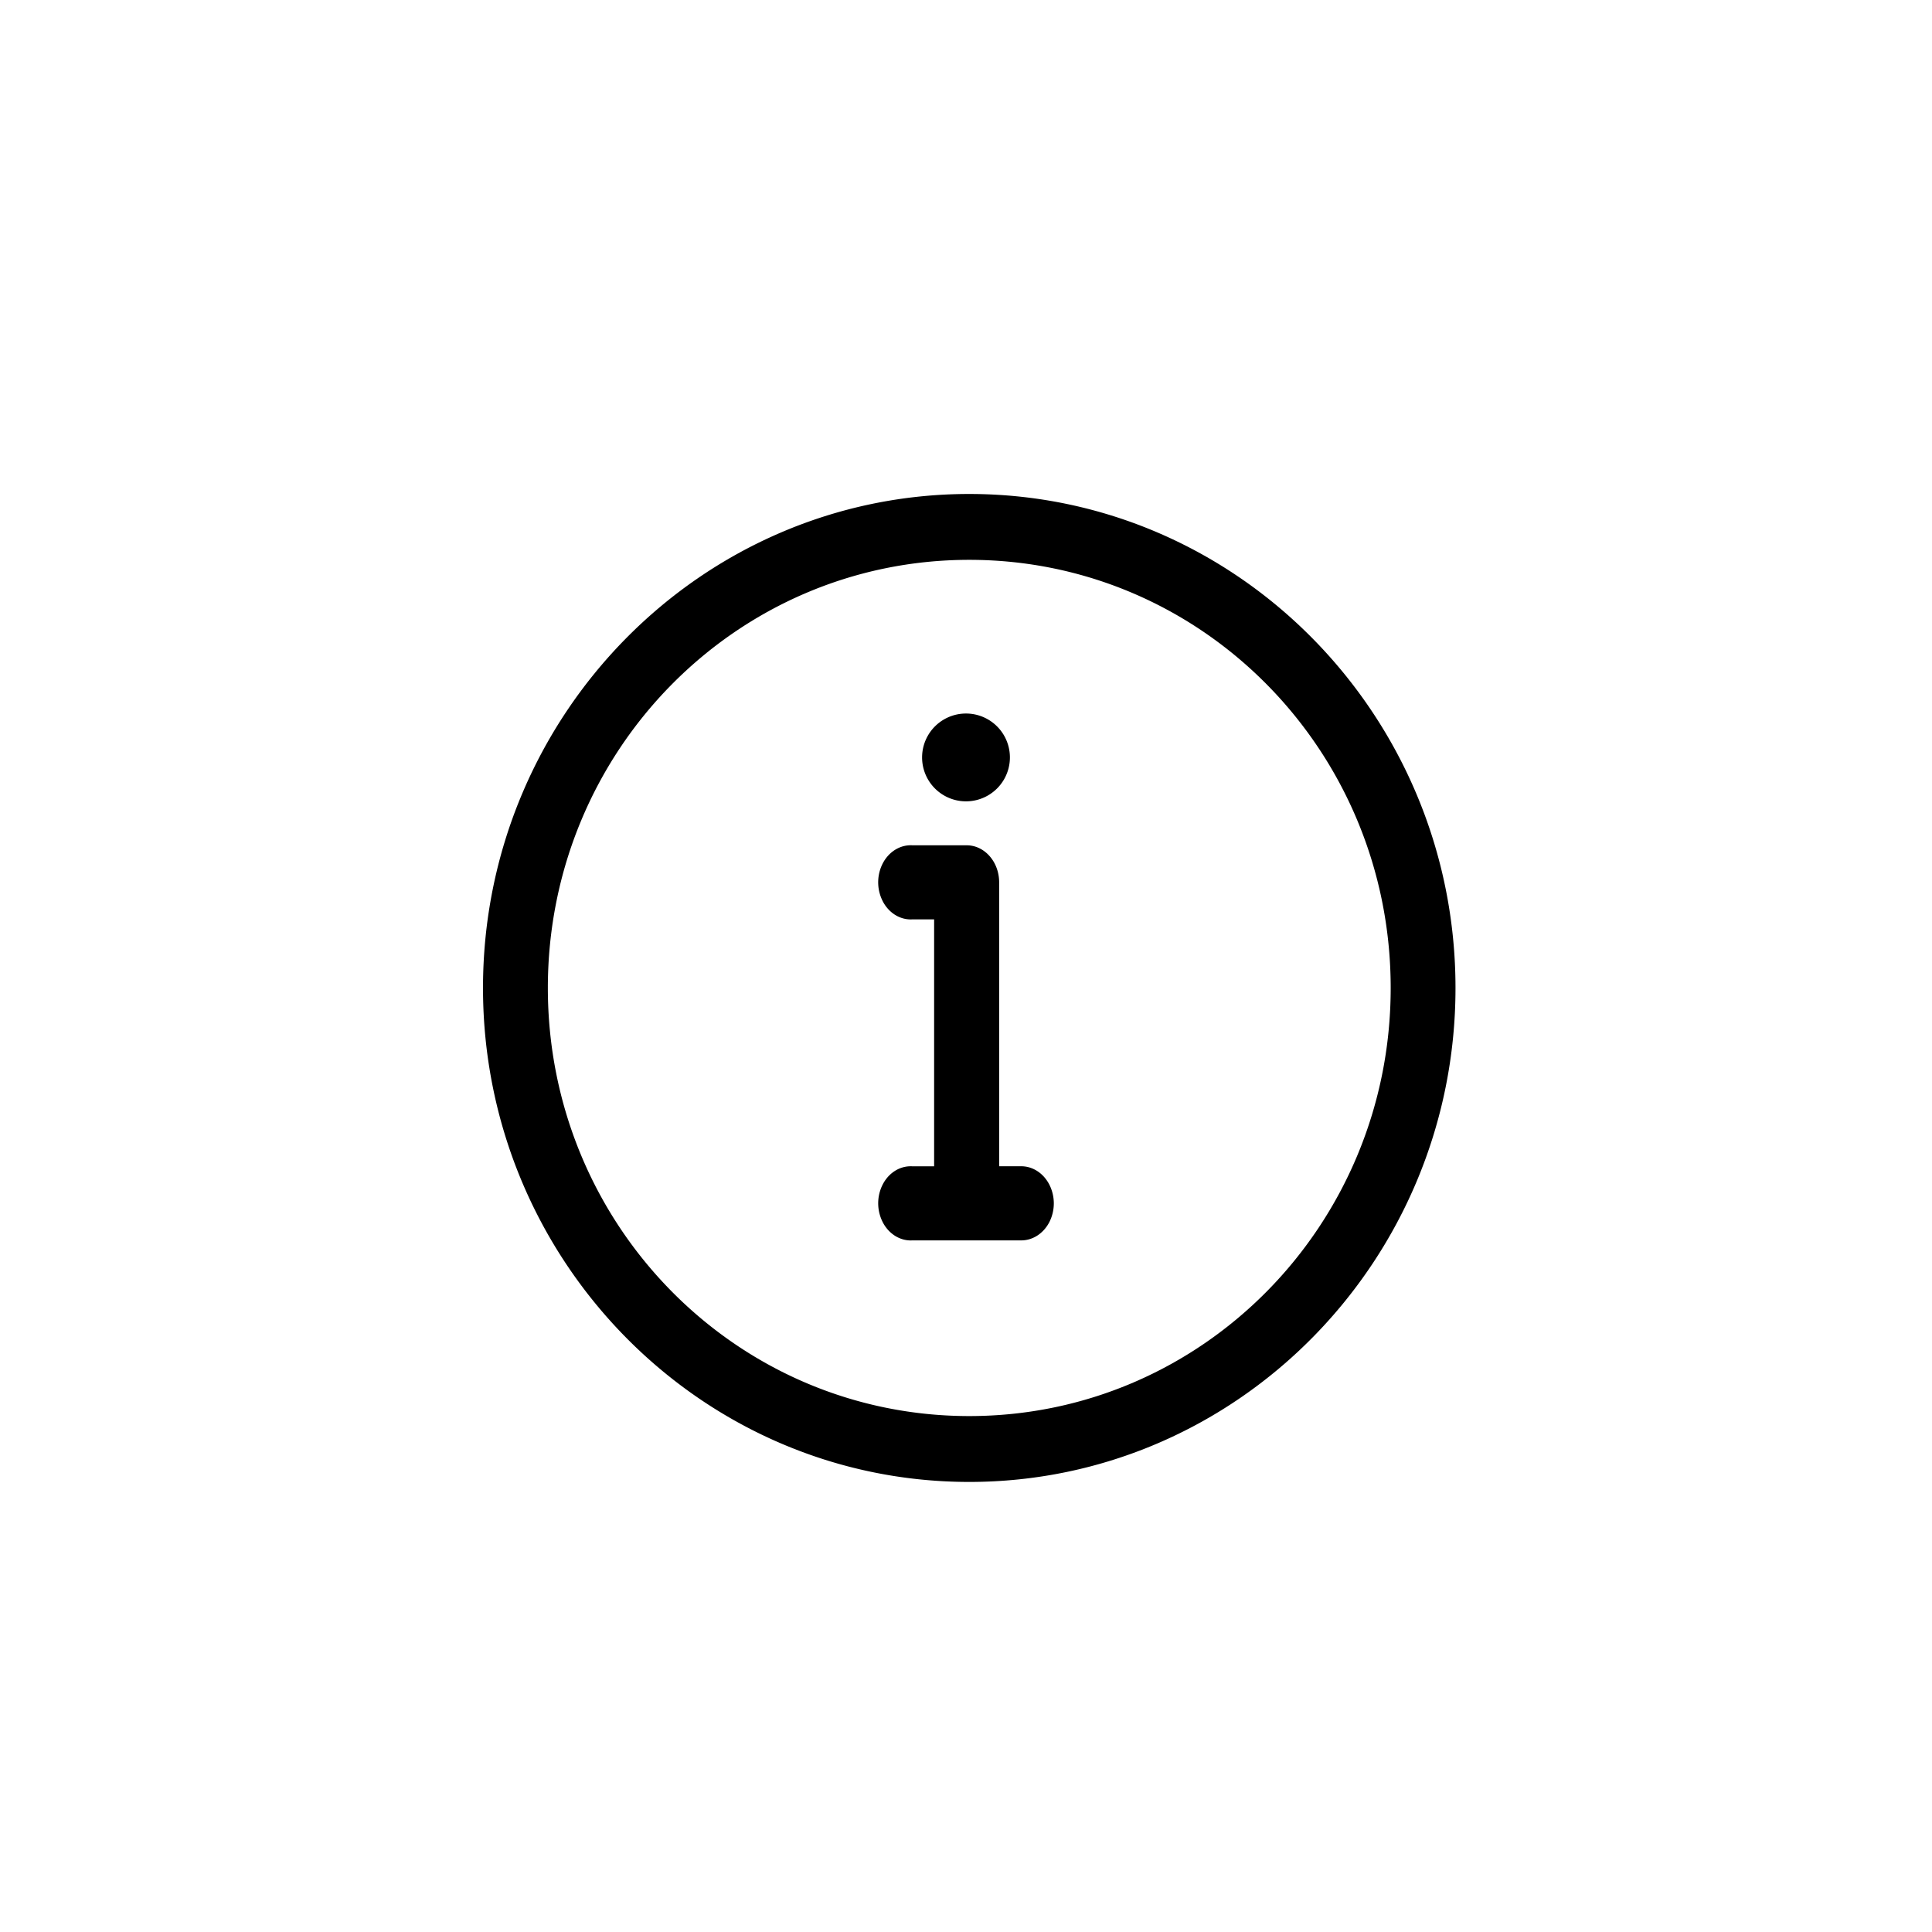 <svg xmlns="http://www.w3.org/2000/svg" width="44" height="44" viewBox="0 0 44 44">
    <path fill="#000" fill-rule="nonzero" d="M22.074 11.25C15.967 11.25 11 16.296 11 22.5s4.967 11.25 11.074 11.25 11.074-5.046 11.074-11.25-4.967-11.25-11.074-11.25zm0 1.5c5.31 0 9.598 4.356 9.598 9.75s-4.289 9.75-9.598 9.75c-5.31 0-9.597-4.356-9.597-9.75s4.288-9.75 9.597-9.75zM22 16.25a1 1 0 1 0 0 2 1 1 0 0 0 0-2zm-1.297 3.001c-.264.016-.502.191-.622.46a.947.947 0 0 0 .039.844c.144.253.396.399.66.383h.494v5.624h-.494a.65.65 0 0 0-.077 0c-.264.015-.502.19-.622.46a.947.947 0 0 0 .039.843c.144.253.396.4.66.384h2.469c.267.004.515-.156.65-.418a.946.946 0 0 0 0-.85c-.135-.264-.383-.424-.65-.42h-.494v-6.466c0-.466-.331-.844-.74-.844H20.78a.65.65 0 0 0-.077 0z"/>
</svg>
